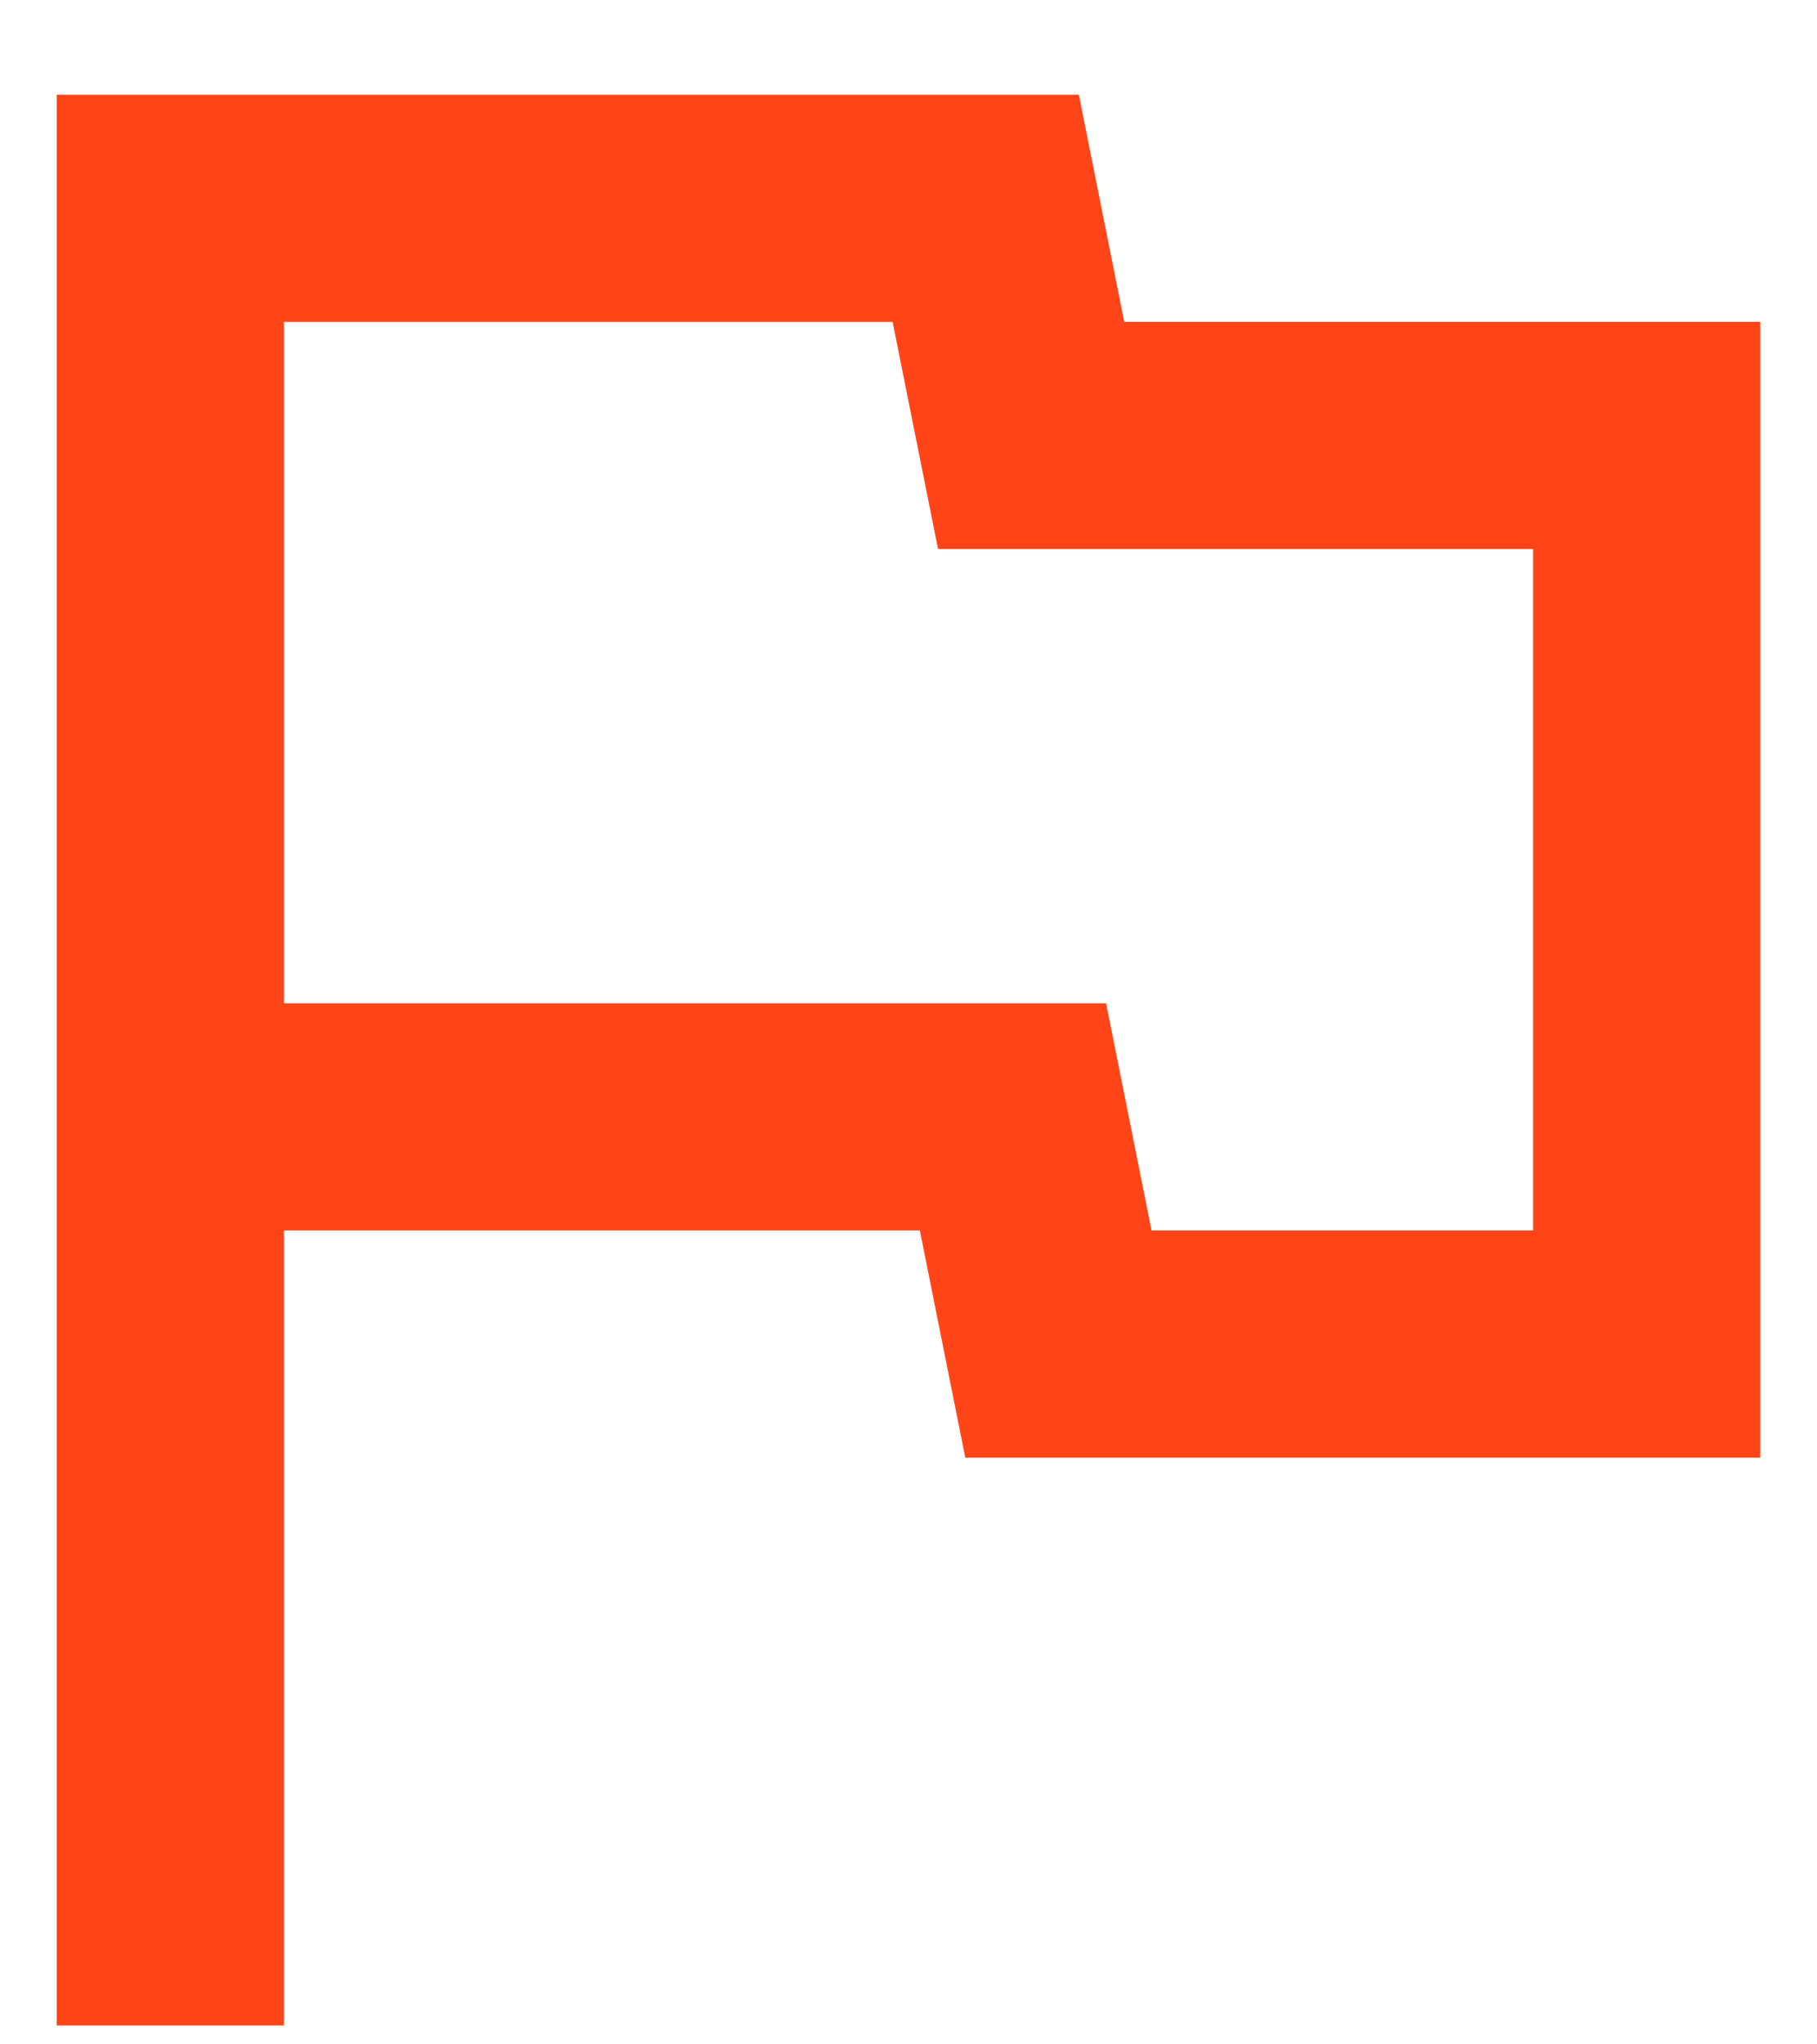 <svg width="16" height="18" viewBox="0 0 16 18" fill="none" xmlns="http://www.w3.org/2000/svg">
<path d="M7.86 2.834L8.26 4.834H13.5V10.834H10.14L9.74 8.834H2.5V2.834H7.86ZM9.5 0.834H0.5V17.834H2.5V10.834H8.1L8.5 12.834H15.5V2.834H9.9L9.5 0.834Z" fill="#FF4518"/>
</svg>
